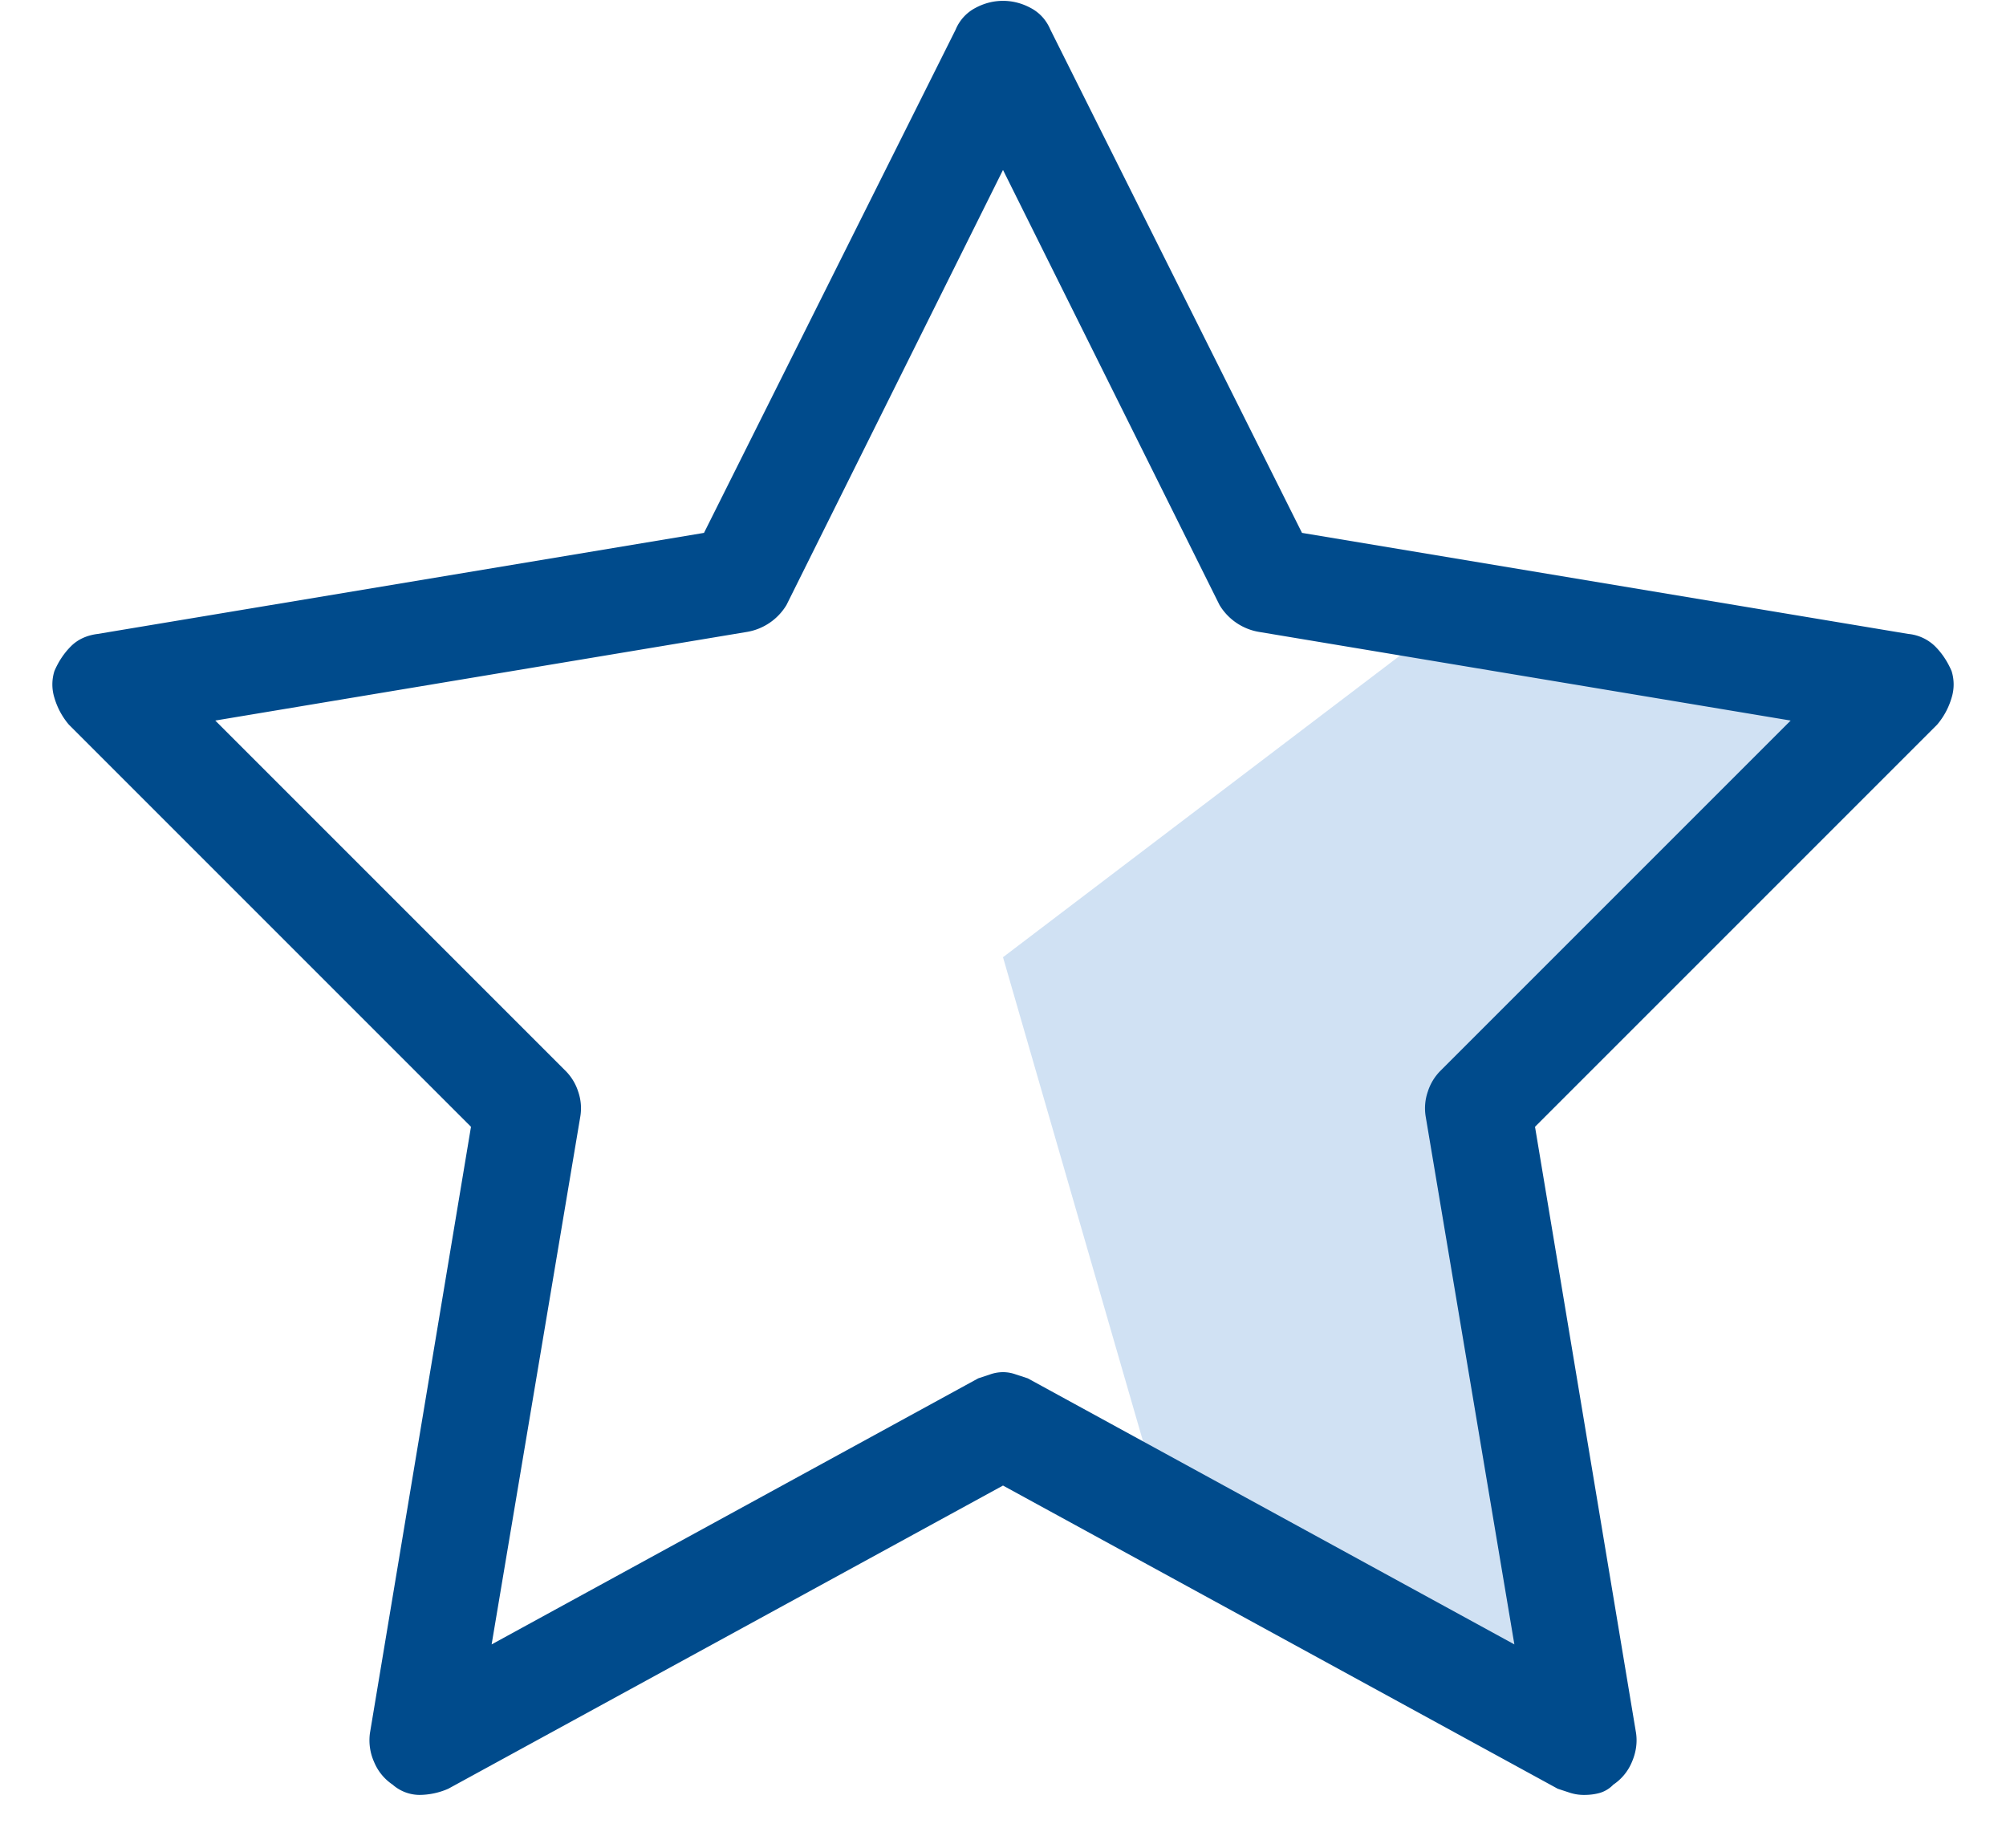 <svg width="38" height="35" xmlns="http://www.w3.org/2000/svg"><g fill="none" fill-rule="evenodd"><path d="M35.501 13.414l-7.193 7.343 1.818 11.924-8.118-4.15L19 18.132l8.75-6.648 7.751 1.931z" fill-opacity=".2" fill="#156CC4"/><path d="M30.016 34a.866.866 0 0 1-.274-.04l-.234-.077L19 28.14 8.492 33.883a1.379 1.379 0 0 1-.547.117.778.778 0 0 1-.508-.195.955.955 0 0 1-.351-.43 1.005 1.005 0 0 1-.078-.547l1.914-11.484-7.617-7.617a1.381 1.381 0 0 1-.274-.508.844.844 0 0 1 0-.508c.078-.182.183-.339.313-.469.13-.13.3-.208.508-.234l11.484-1.914L18.102.563a.816.816 0 0 1 .37-.41c.17-.092.346-.137.528-.137.182 0 .358.045.527.136.17.091.293.228.371.41l4.766 9.532 11.484 1.914a.842.842 0 0 1 .508.234c.13.13.235.287.313.469a.844.844 0 0 1 0 .508 1.381 1.381 0 0 1-.274.508l-7.617 7.617 1.914 11.484c.026.182 0 .365-.078.547a.955.955 0 0 1-.352.43.588.588 0 0 1-.253.156c-.092.026-.19.039-.293.039zM19 25.992c.078 0 .156.013.234.04l.235.077 9.218 5.04-1.68-10a.962.962 0 0 1 .04-.47.98.98 0 0 1 .234-.39l6.64-6.64-10.077-1.68a1.083 1.083 0 0 1-.742-.508L19 3.219l-4.102 8.242a1.083 1.083 0 0 1-.742.508l-10.078 1.68 6.64 6.64a.98.98 0 0 1 .235.39.962.962 0 0 1 .04.47l-1.68 10 9.218-5.04.235-.078a.737.737 0 0 1 .234-.039z" fill="#004B8C" fill-rule="nonzero"/></g></svg>